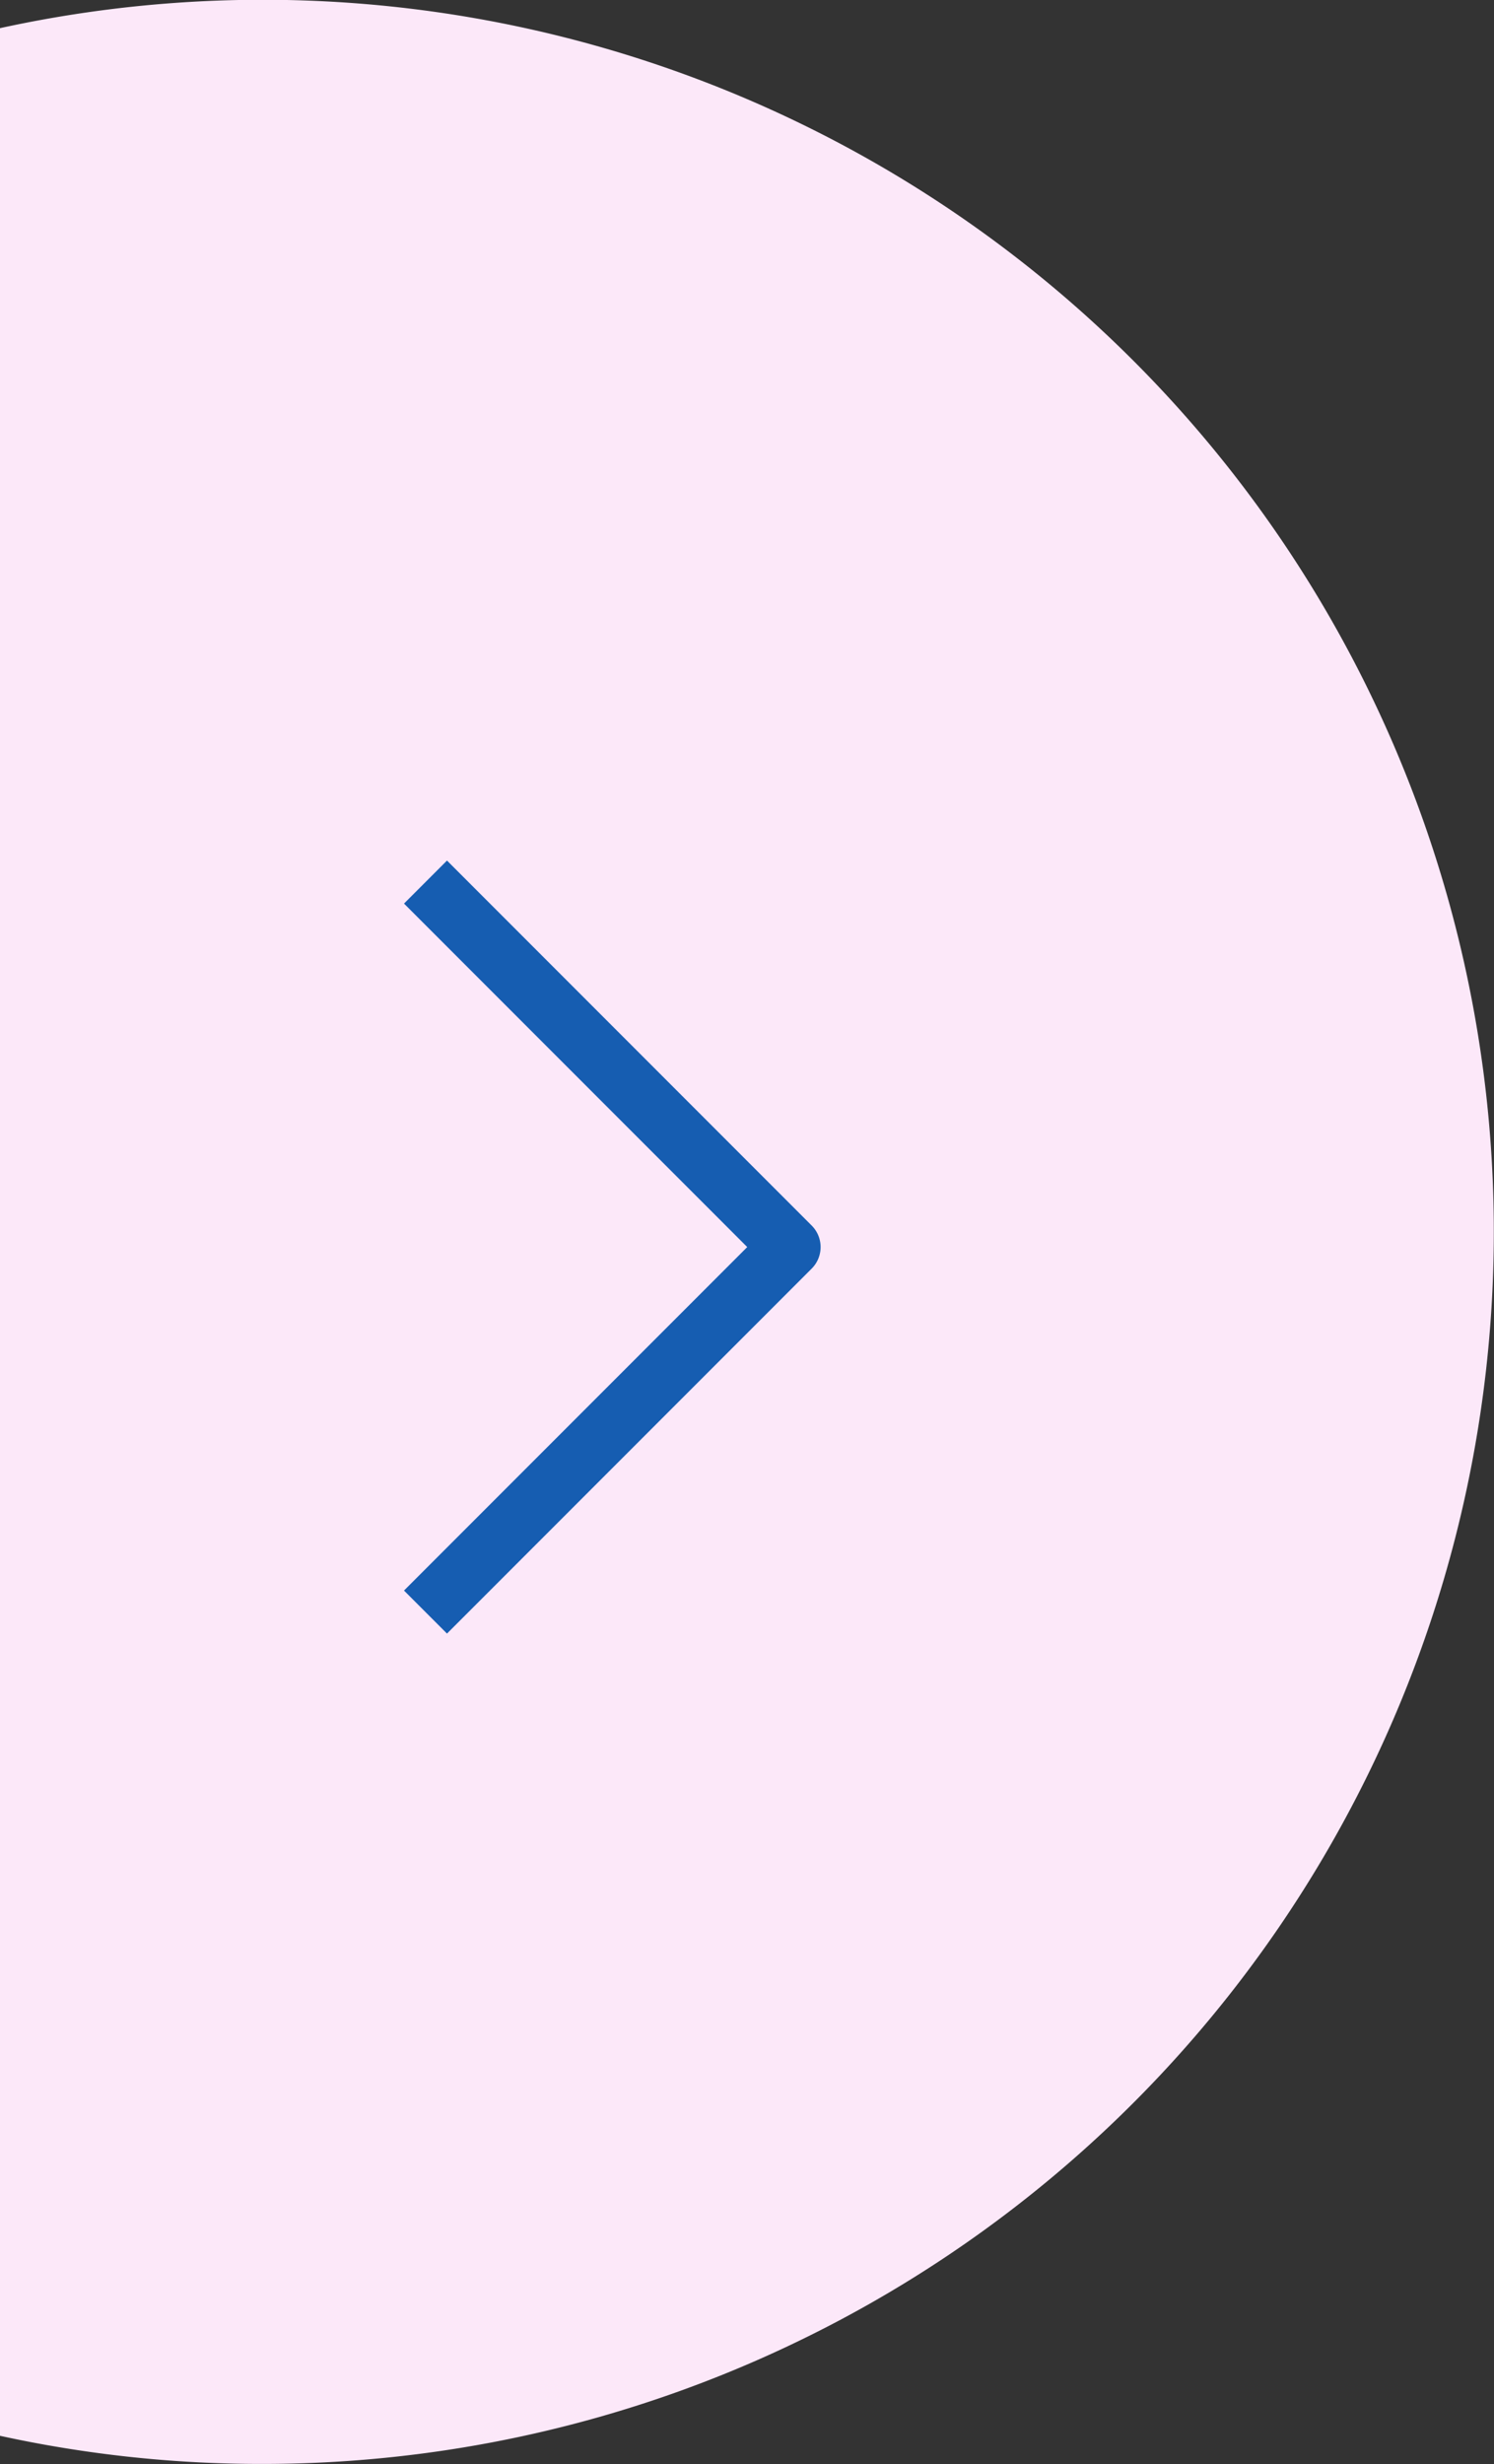 <svg xmlns="http://www.w3.org/2000/svg" width="49.156" height="81.012" viewBox="0 0 49.156 81.012">
  <rect x="0" y="0" width="49.156" height="81.012" fill="#333333" stroke="none"/>
  <g id="Group_2513" data-name="Group 2513" transform="translate(-732 -3074)">
    <g id="Group_2323" data-name="Group 2323" transform="translate(-1 -748.006)">
      <path id="Path_8490" data-name="Path 8490" d="M40.888,15.985A40.507,40.507,0,0,0,0,.932V80.088a40.282,40.282,0,0,0,8.622.925v0A40.51,40.51,0,0,0,40.888,15.985" transform="translate(733 3822)" fill="#fce8f9"/>
    </g>
    <g id="Icon_feather-arrow-down" data-name="Icon feather-arrow-down" transform="translate(758 3103) rotate(90)">
      <path id="Path_8617" data-name="Path 8617" d="M24,12,12,0,0,12" transform="translate(0 0)" fill="none" stroke="#165db1" stroke-linejoin="round" stroke-width="2"/>
    </g>
  </g>
</svg>
